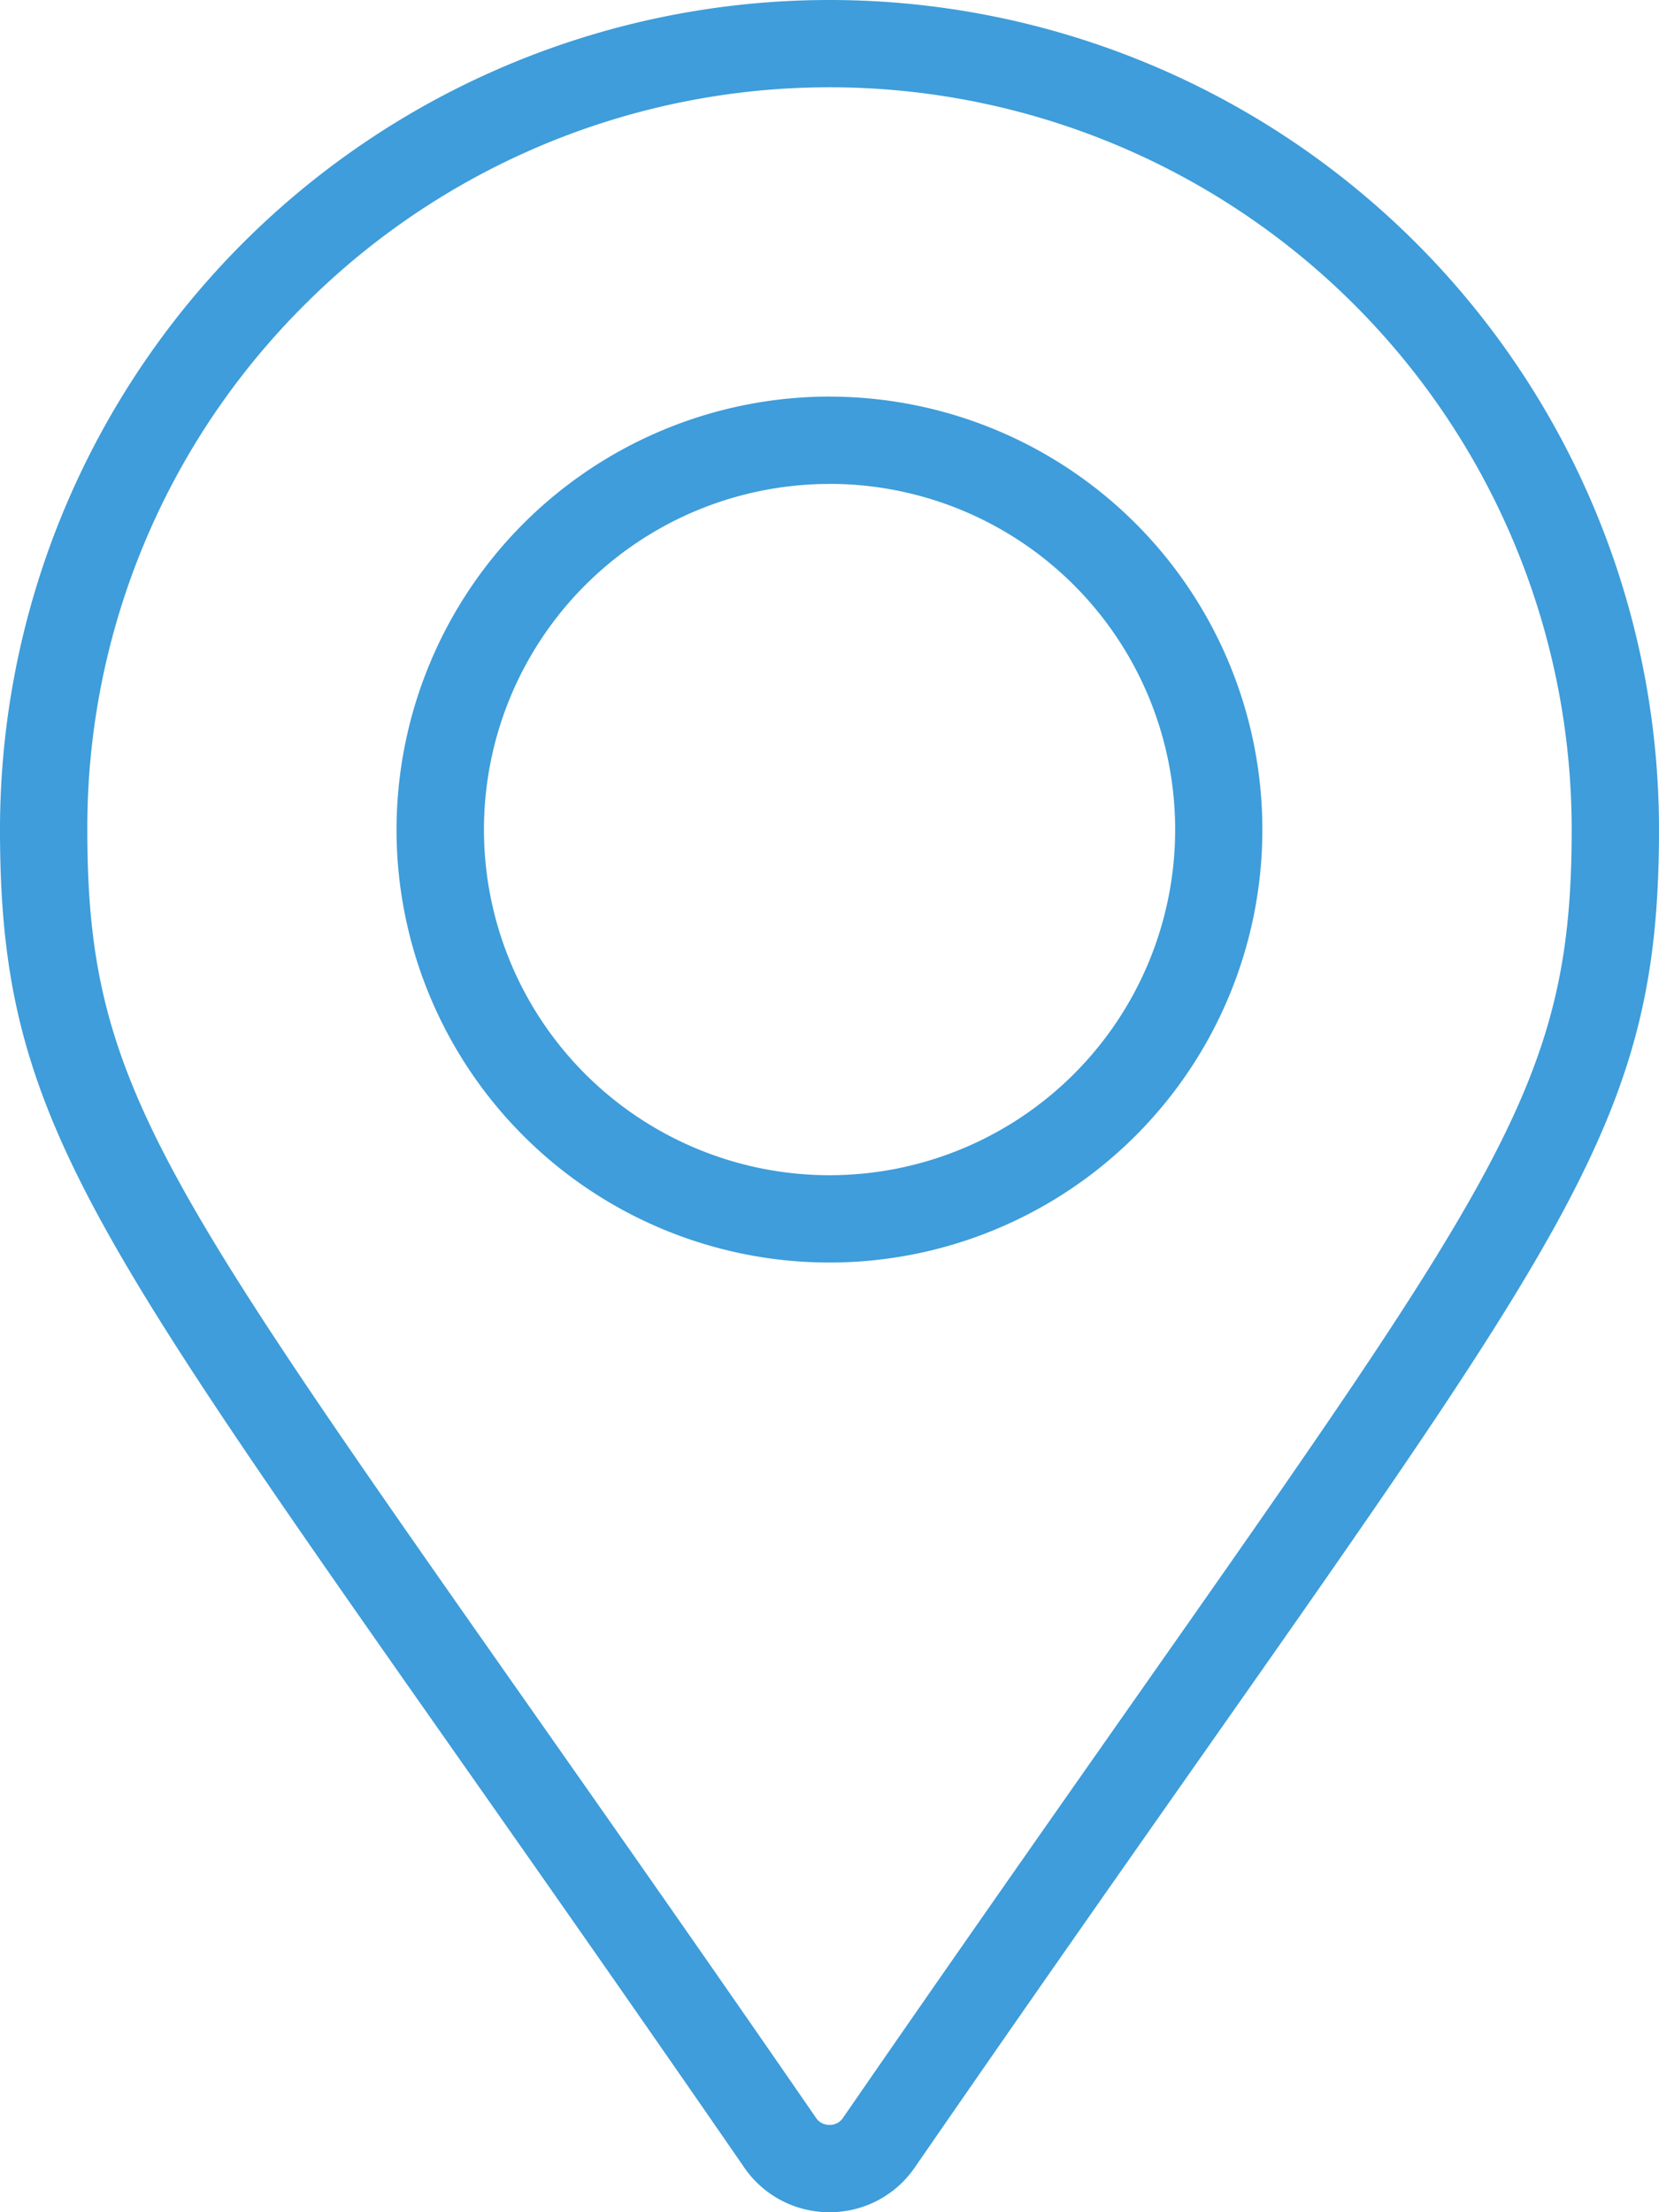 <svg xmlns="http://www.w3.org/2000/svg" width="28.5" height="38" viewBox="0 0 28.5 38">
  <path id="Icon_awesome-map-marker-alt" data-name="Icon awesome-map-marker-alt" d="M14.25,36.5a.269.269,0,0,0,.23-.118c1.927-2.793,3.547-5.1,4.977-7.139C25.848,20.137,27,18.5,27,14.25A12.75,12.75,0,0,0,5.234,5.234,12.667,12.667,0,0,0,1.5,14.25c0,4.247,1.152,5.888,7.543,14.993,1.43,2.037,3.051,4.346,4.976,7.137a.271.271,0,0,0,.231.12m0-29.687A7.437,7.437,0,1,1,6.812,14.25,7.446,7.446,0,0,1,14.25,6.812M14.25,38a1.769,1.769,0,0,1-1.464-.767C2,21.6,0,20,0,14.25a14.25,14.25,0,1,1,28.5,0c0,5.745-2,7.35-12.786,22.983A1.769,1.769,0,0,1,14.25,38Zm0-29.687a5.937,5.937,0,1,0,5.938,5.937A5.937,5.937,0,0,0,14.25,8.312Z" fill="#3e9dda"/>
</svg>
